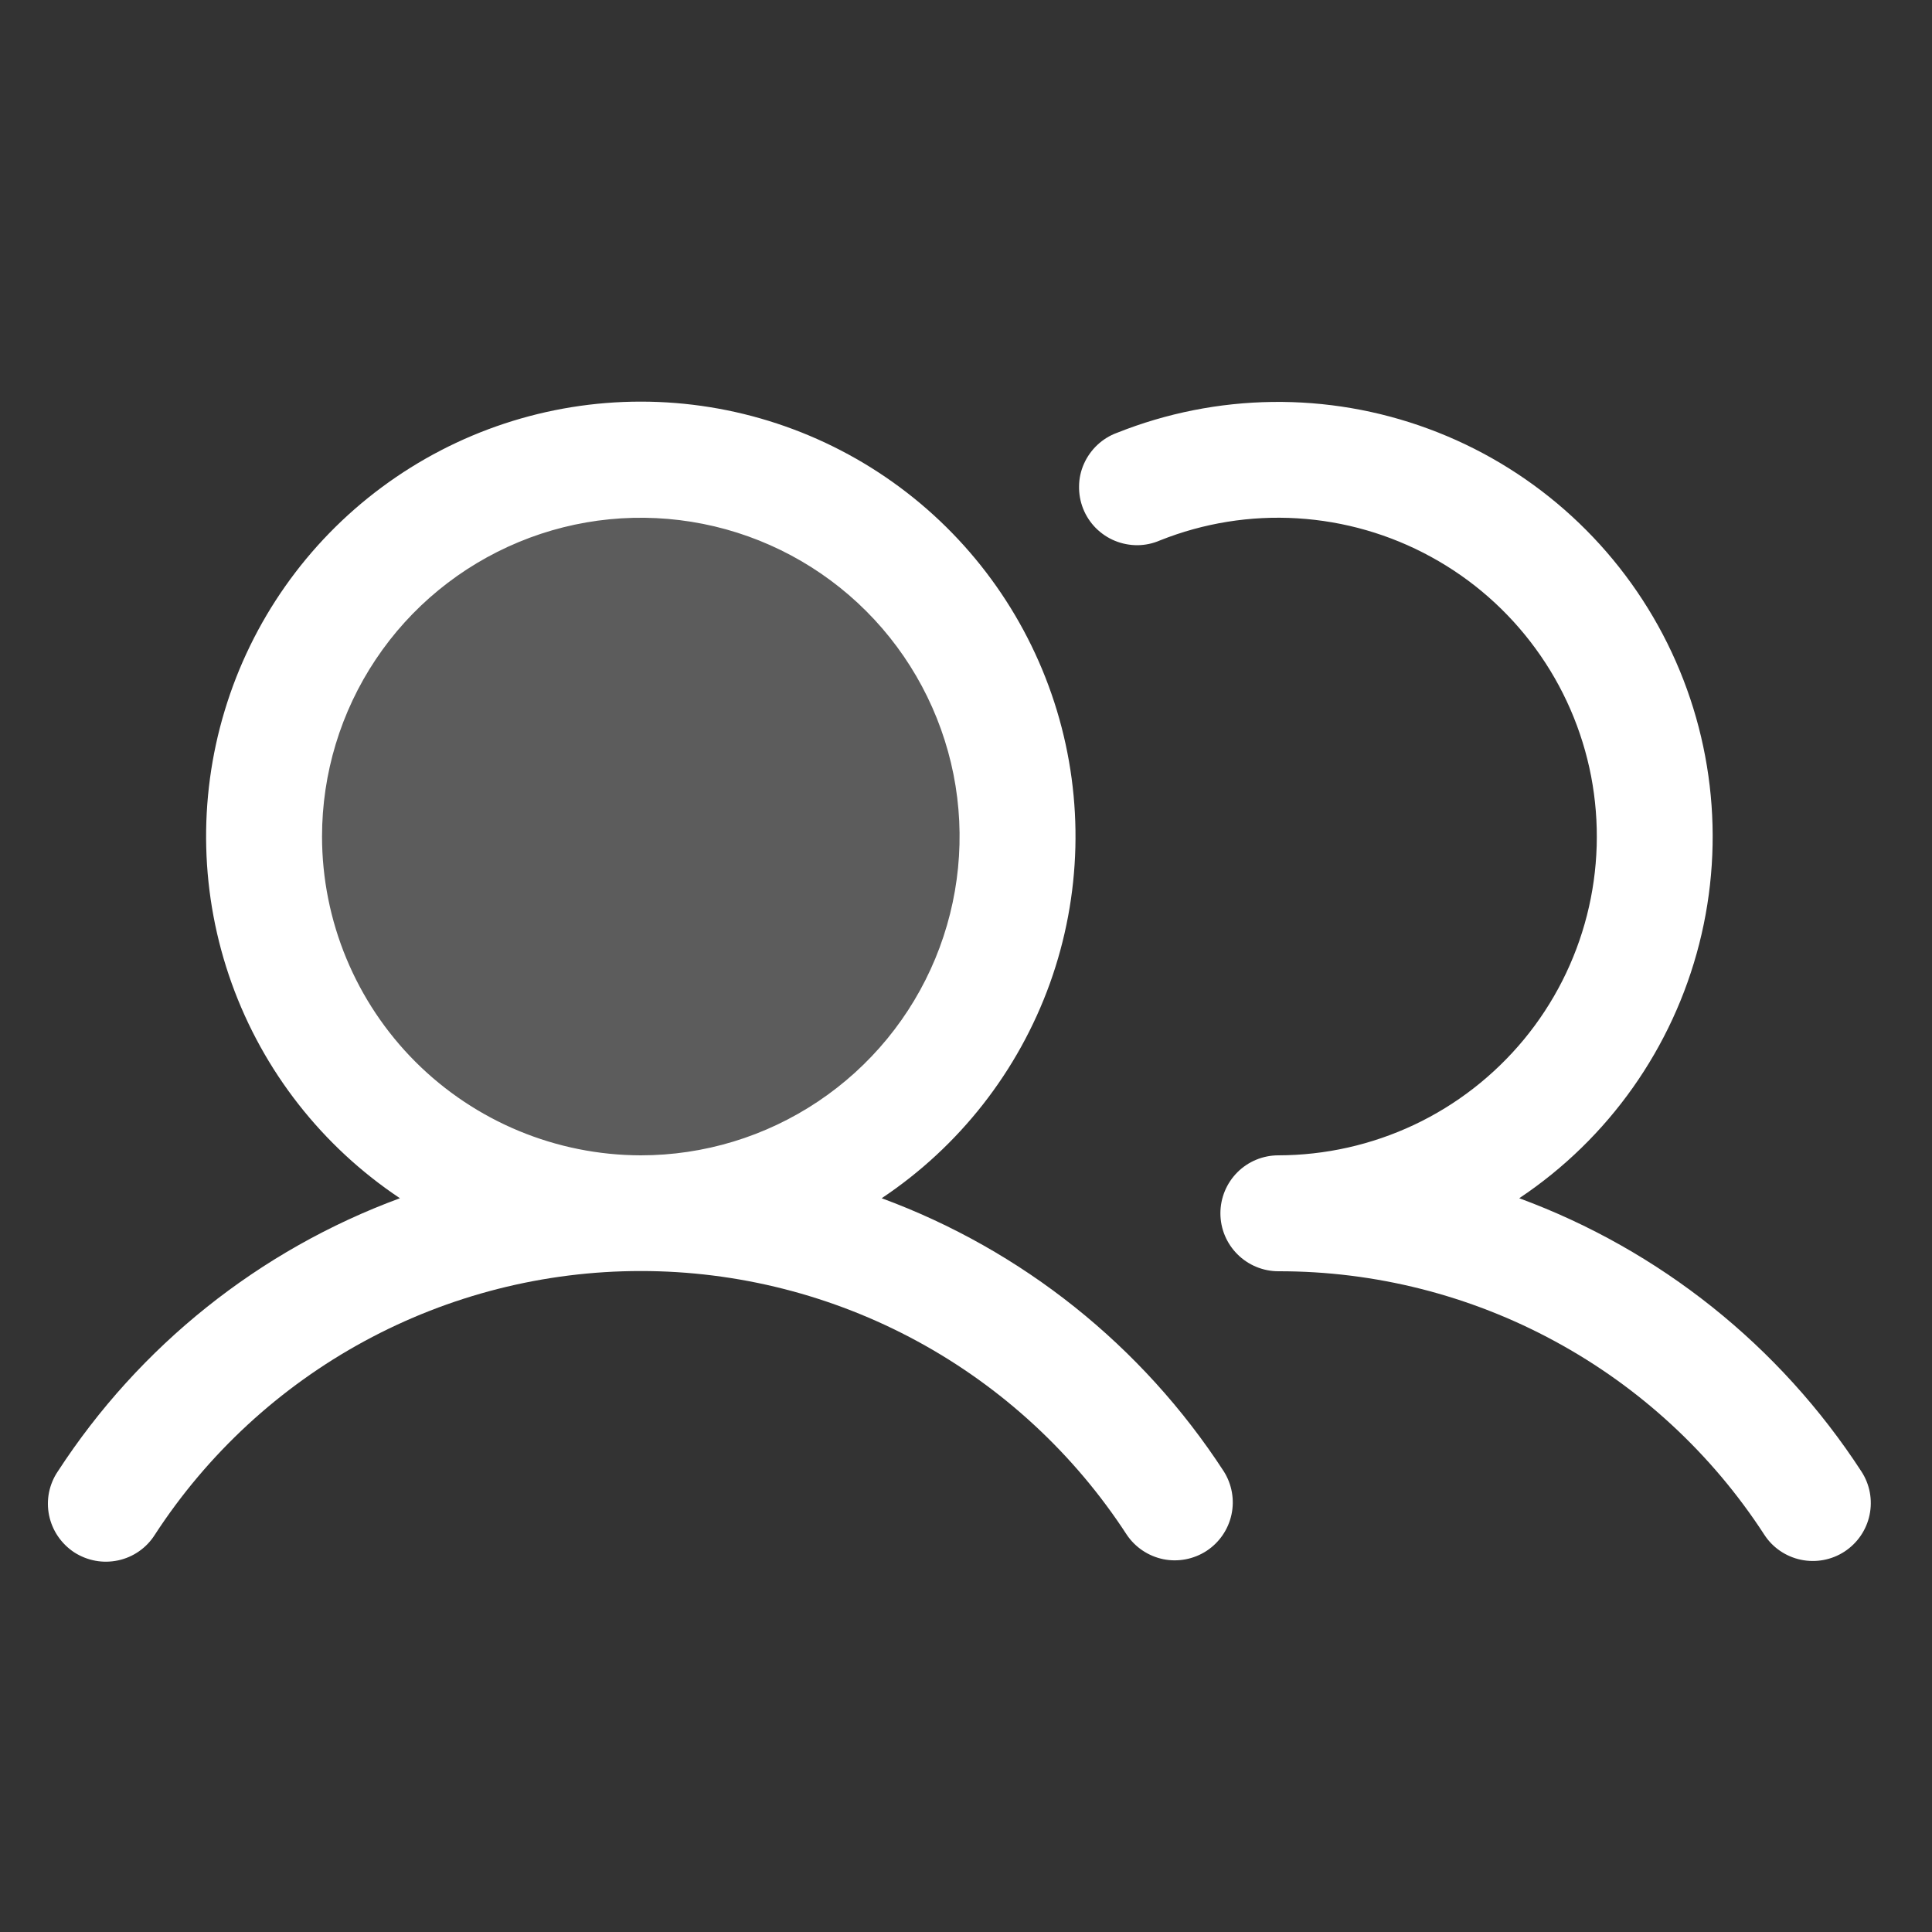 <svg width="25" height="25" viewBox="0 0 25 25" fill="none" xmlns="http://www.w3.org/2000/svg">
<rect x="0" y="0" width="25" height="25" fill="#333333" stroke="none"/>
<g clip-path="url(#clip0_2105_1605)">
<path opacity="0.2" d="M13.167 10.825C13.167 11.789 12.881 12.732 12.345 13.534C11.81 14.335 11.048 14.96 10.158 15.329C9.267 15.698 8.287 15.795 7.341 15.607C6.395 15.418 5.527 14.954 4.845 14.272C4.163 13.591 3.699 12.722 3.511 11.776C3.323 10.831 3.419 9.85 3.788 8.96C4.157 8.069 4.782 7.307 5.584 6.772C6.385 6.236 7.328 5.95 8.292 5.95C9.585 5.95 10.825 6.464 11.739 7.378C12.653 8.292 13.167 9.532 13.167 10.825Z" fill="white"/>
<path d="M11.409 15.505C12.414 14.835 13.177 13.86 13.586 12.724C13.994 11.588 14.026 10.35 13.676 9.194C13.326 8.038 12.614 7.025 11.645 6.306C10.675 5.586 9.499 5.197 8.292 5.197C7.084 5.197 5.909 5.586 4.939 6.306C3.97 7.025 3.257 8.038 2.908 9.194C2.558 10.35 2.59 11.588 2.998 12.724C3.406 13.86 4.17 14.835 5.175 15.505C3.356 16.175 1.804 17.415 0.748 19.04C0.692 19.122 0.654 19.215 0.634 19.312C0.615 19.41 0.615 19.51 0.635 19.608C0.655 19.705 0.694 19.798 0.75 19.88C0.806 19.962 0.877 20.032 0.96 20.087C1.044 20.141 1.137 20.178 1.235 20.196C1.332 20.214 1.433 20.212 1.53 20.191C1.627 20.17 1.719 20.13 1.8 20.073C1.882 20.016 1.951 19.943 2.004 19.859C2.685 18.812 3.617 17.951 4.715 17.355C5.813 16.759 7.043 16.447 8.292 16.447C9.541 16.447 10.771 16.759 11.869 17.355C12.967 17.951 13.899 18.812 14.58 19.859C14.69 20.023 14.86 20.136 15.053 20.176C15.246 20.215 15.447 20.176 15.612 20.069C15.777 19.961 15.893 19.793 15.935 19.6C15.977 19.408 15.941 19.206 15.836 19.04C14.78 17.415 13.227 16.175 11.409 15.505ZM4.167 10.825C4.167 10.009 4.409 9.211 4.862 8.533C5.315 7.854 5.96 7.326 6.713 7.014C7.467 6.701 8.296 6.62 9.097 6.779C9.897 6.938 10.632 7.331 11.209 7.908C11.786 8.485 12.178 9.22 12.338 10.02C12.497 10.82 12.415 11.649 12.103 12.403C11.791 13.157 11.262 13.801 10.584 14.254C9.905 14.708 9.108 14.95 8.292 14.95C7.198 14.948 6.15 14.513 5.376 13.74C4.603 12.967 4.168 11.918 4.167 10.825ZM23.867 20.078C23.701 20.186 23.498 20.224 23.303 20.183C23.109 20.142 22.938 20.026 22.83 19.859C22.15 18.811 21.218 17.95 20.119 17.355C19.021 16.759 17.791 16.448 16.542 16.45C16.343 16.45 16.152 16.37 16.012 16.23C15.871 16.089 15.792 15.899 15.792 15.7C15.792 15.501 15.871 15.31 16.012 15.169C16.152 15.029 16.343 14.95 16.542 14.95C17.149 14.949 17.749 14.814 18.299 14.555C18.848 14.296 19.333 13.918 19.72 13.45C20.107 12.981 20.385 12.433 20.535 11.844C20.685 11.256 20.703 10.641 20.589 10.045C20.474 9.448 20.229 8.884 19.871 8.394C19.513 7.903 19.051 7.497 18.518 7.206C17.985 6.914 17.394 6.744 16.788 6.707C16.181 6.67 15.574 6.768 15.01 6.993C14.918 7.033 14.819 7.054 14.719 7.055C14.619 7.055 14.519 7.036 14.427 6.998C14.334 6.96 14.25 6.903 14.179 6.832C14.109 6.761 14.053 6.676 14.016 6.583C13.979 6.49 13.961 6.39 13.963 6.29C13.964 6.19 13.986 6.091 14.027 6C14.068 5.908 14.127 5.826 14.2 5.757C14.273 5.689 14.359 5.635 14.453 5.601C15.745 5.086 17.181 5.067 18.485 5.549C19.789 6.03 20.869 6.978 21.516 8.208C22.163 9.439 22.331 10.866 21.988 12.213C21.645 13.56 20.816 14.733 19.659 15.505C21.477 16.175 23.03 17.415 24.086 19.04C24.195 19.206 24.233 19.409 24.192 19.604C24.151 19.799 24.034 19.969 23.867 20.078Z" fill="white"/>
</g>
<defs>
<clipPath id="clip0_2105_1605">
<rect width="24" height="24" fill="white" transform="translate(0.417 0.7)"/>
</clipPath>
</defs>
</svg>
